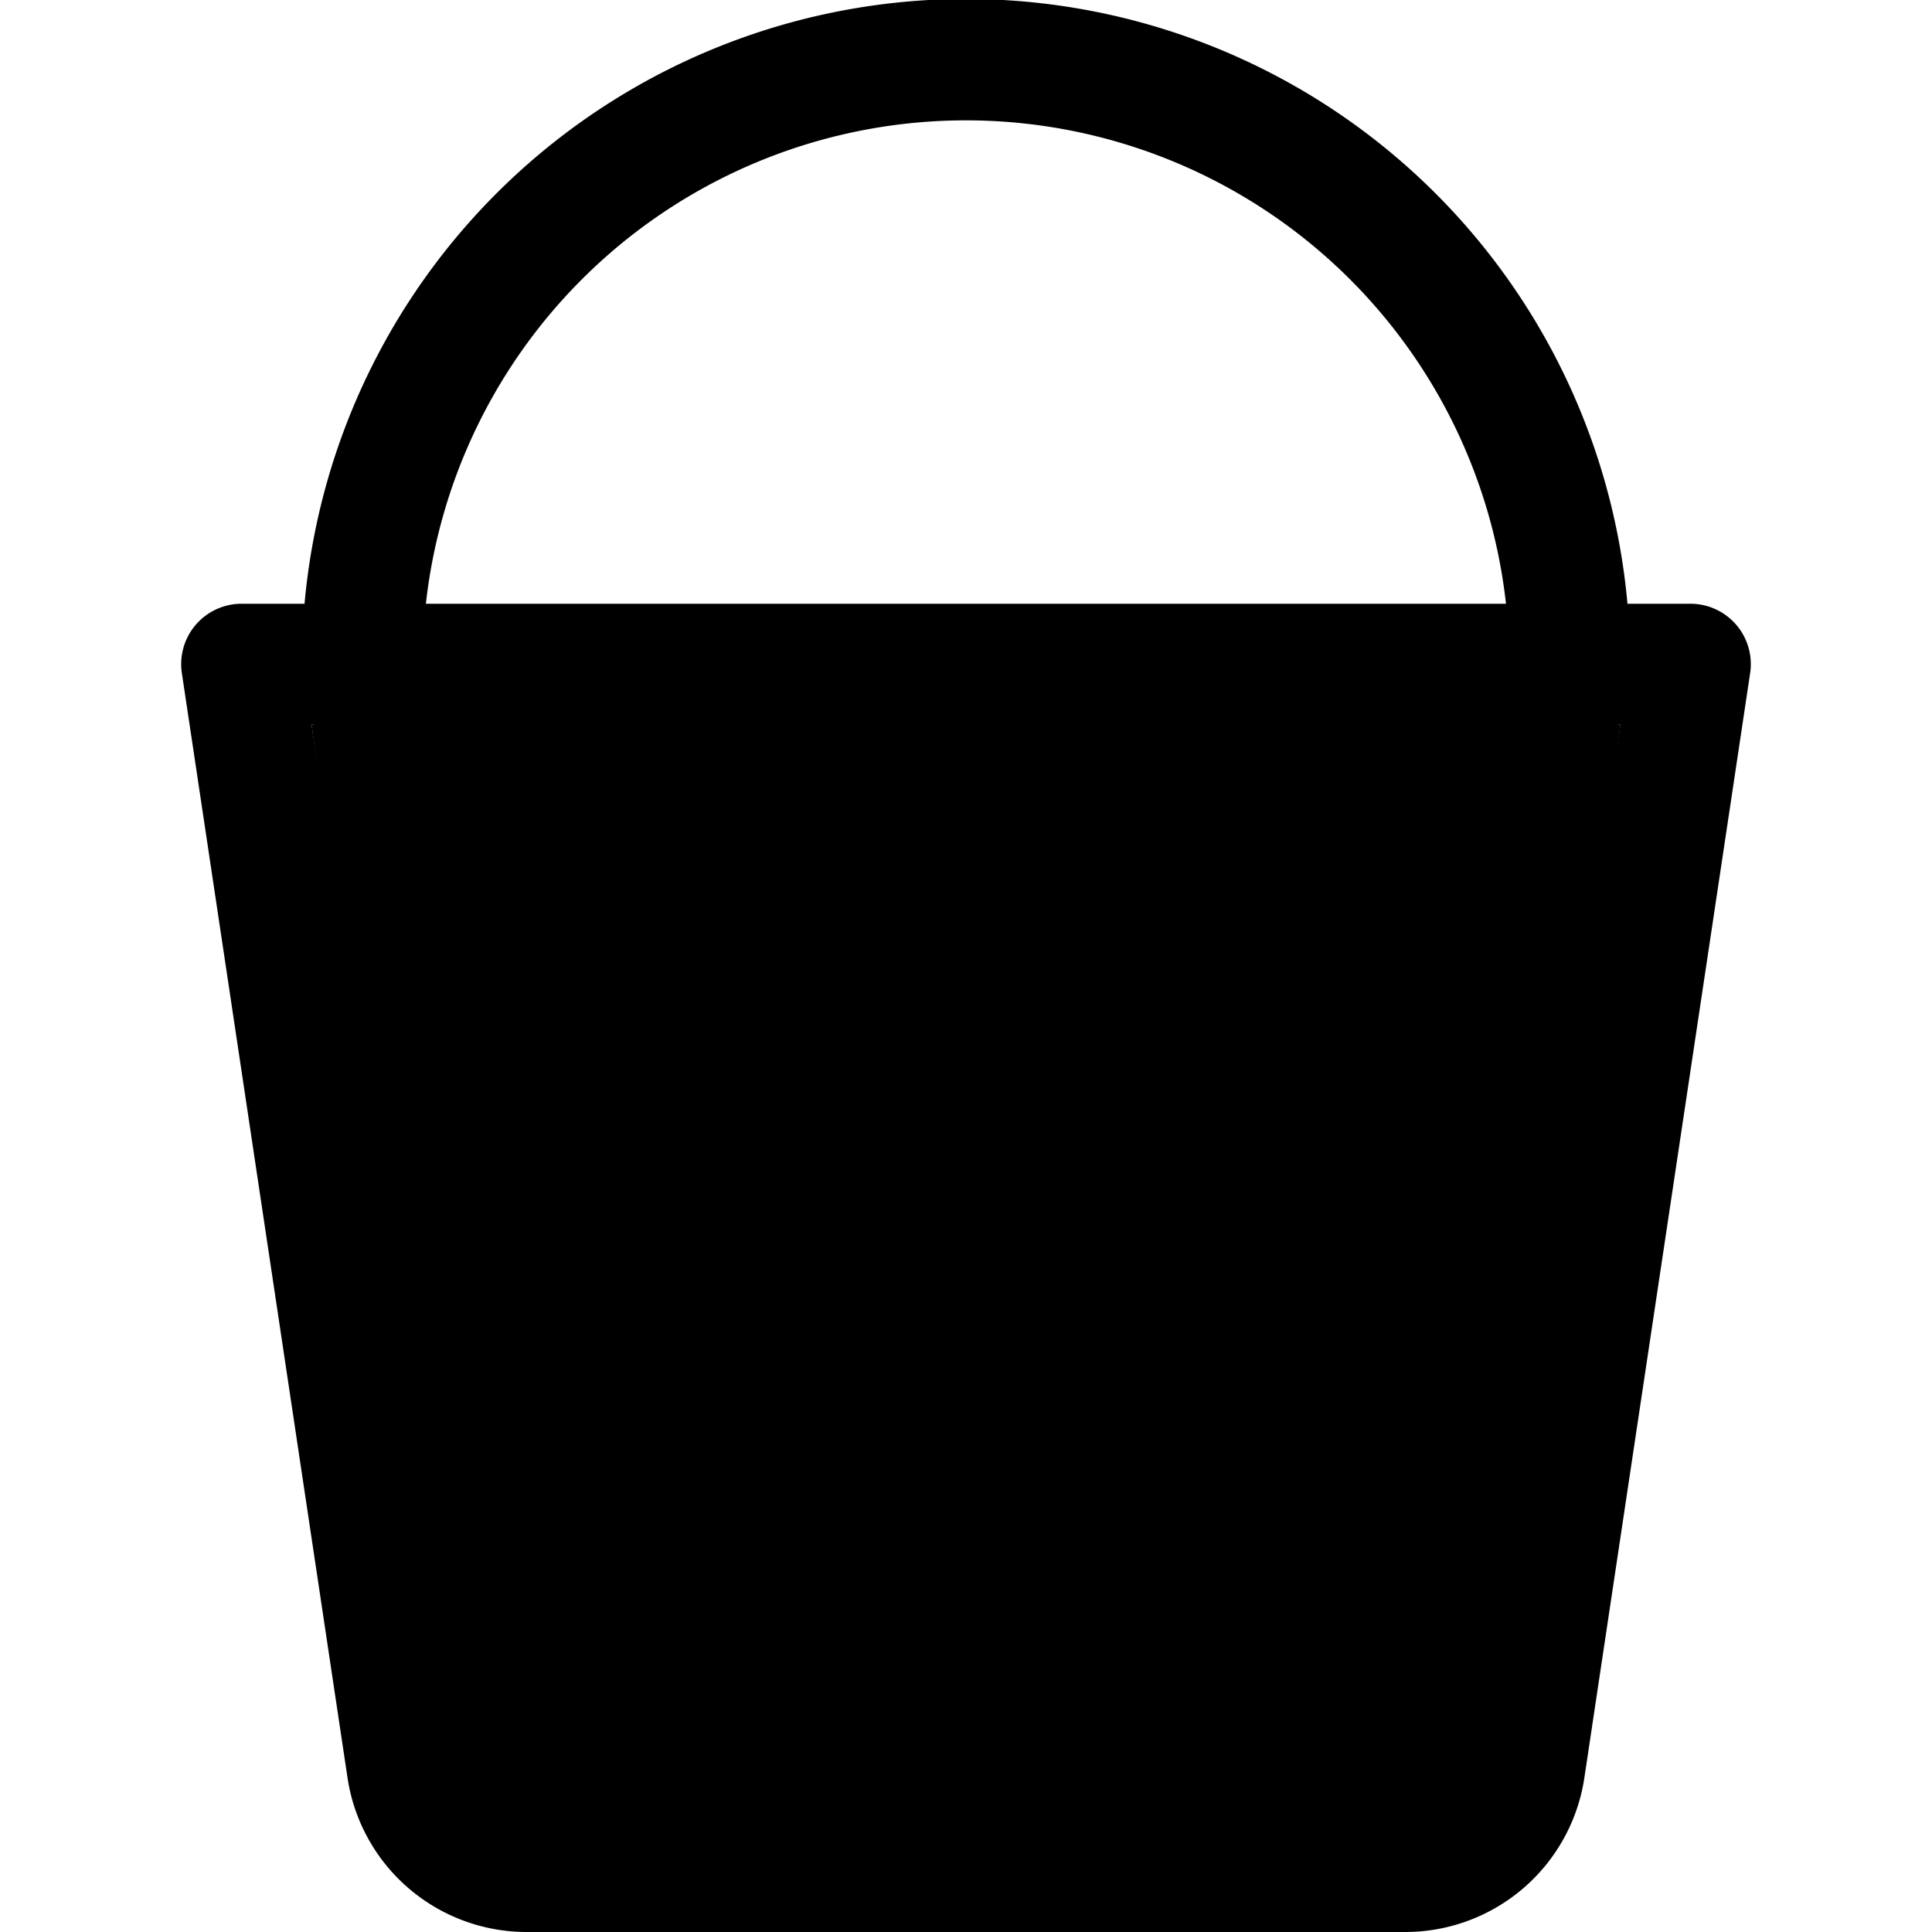 <?xml version="1.0" encoding="utf-8"?>
<svg width="800px" height="800px" viewBox="0 0 16 16" xmlns="http://www.w3.org/2000/svg" fill="#000000" class="bi bi-bucket">
    <!-- Original Bucket -->
    <path d="M2.522 5H2a.5.5 0 0 0-.494.574l1.372 9.149A1.5 1.5 0 0 0 4.36 16h7.278a1.5 1.5 0 0 0 1.483-1.277l1.373-9.149A.5.5 0 0 0 14 5h-.522A5.5 5.5 0 0 0 2.522 5zm1.005 0a4.5 4.5 0 0 1 8.945 0H3.527zm9.892 1-1.286 8.574a.5.5 0 0 1-.494.426H4.36a.5.5 0 0 1-.494-.426L2.58 6h10.838z"/>

    <!-- Fully Filled Liquid -->
    <path d="M2.58 6 Q8 5.5 13.42 6 L12.13 15.574 Q8 15 3.87 15.574 Z" fill="black" />

</svg>

